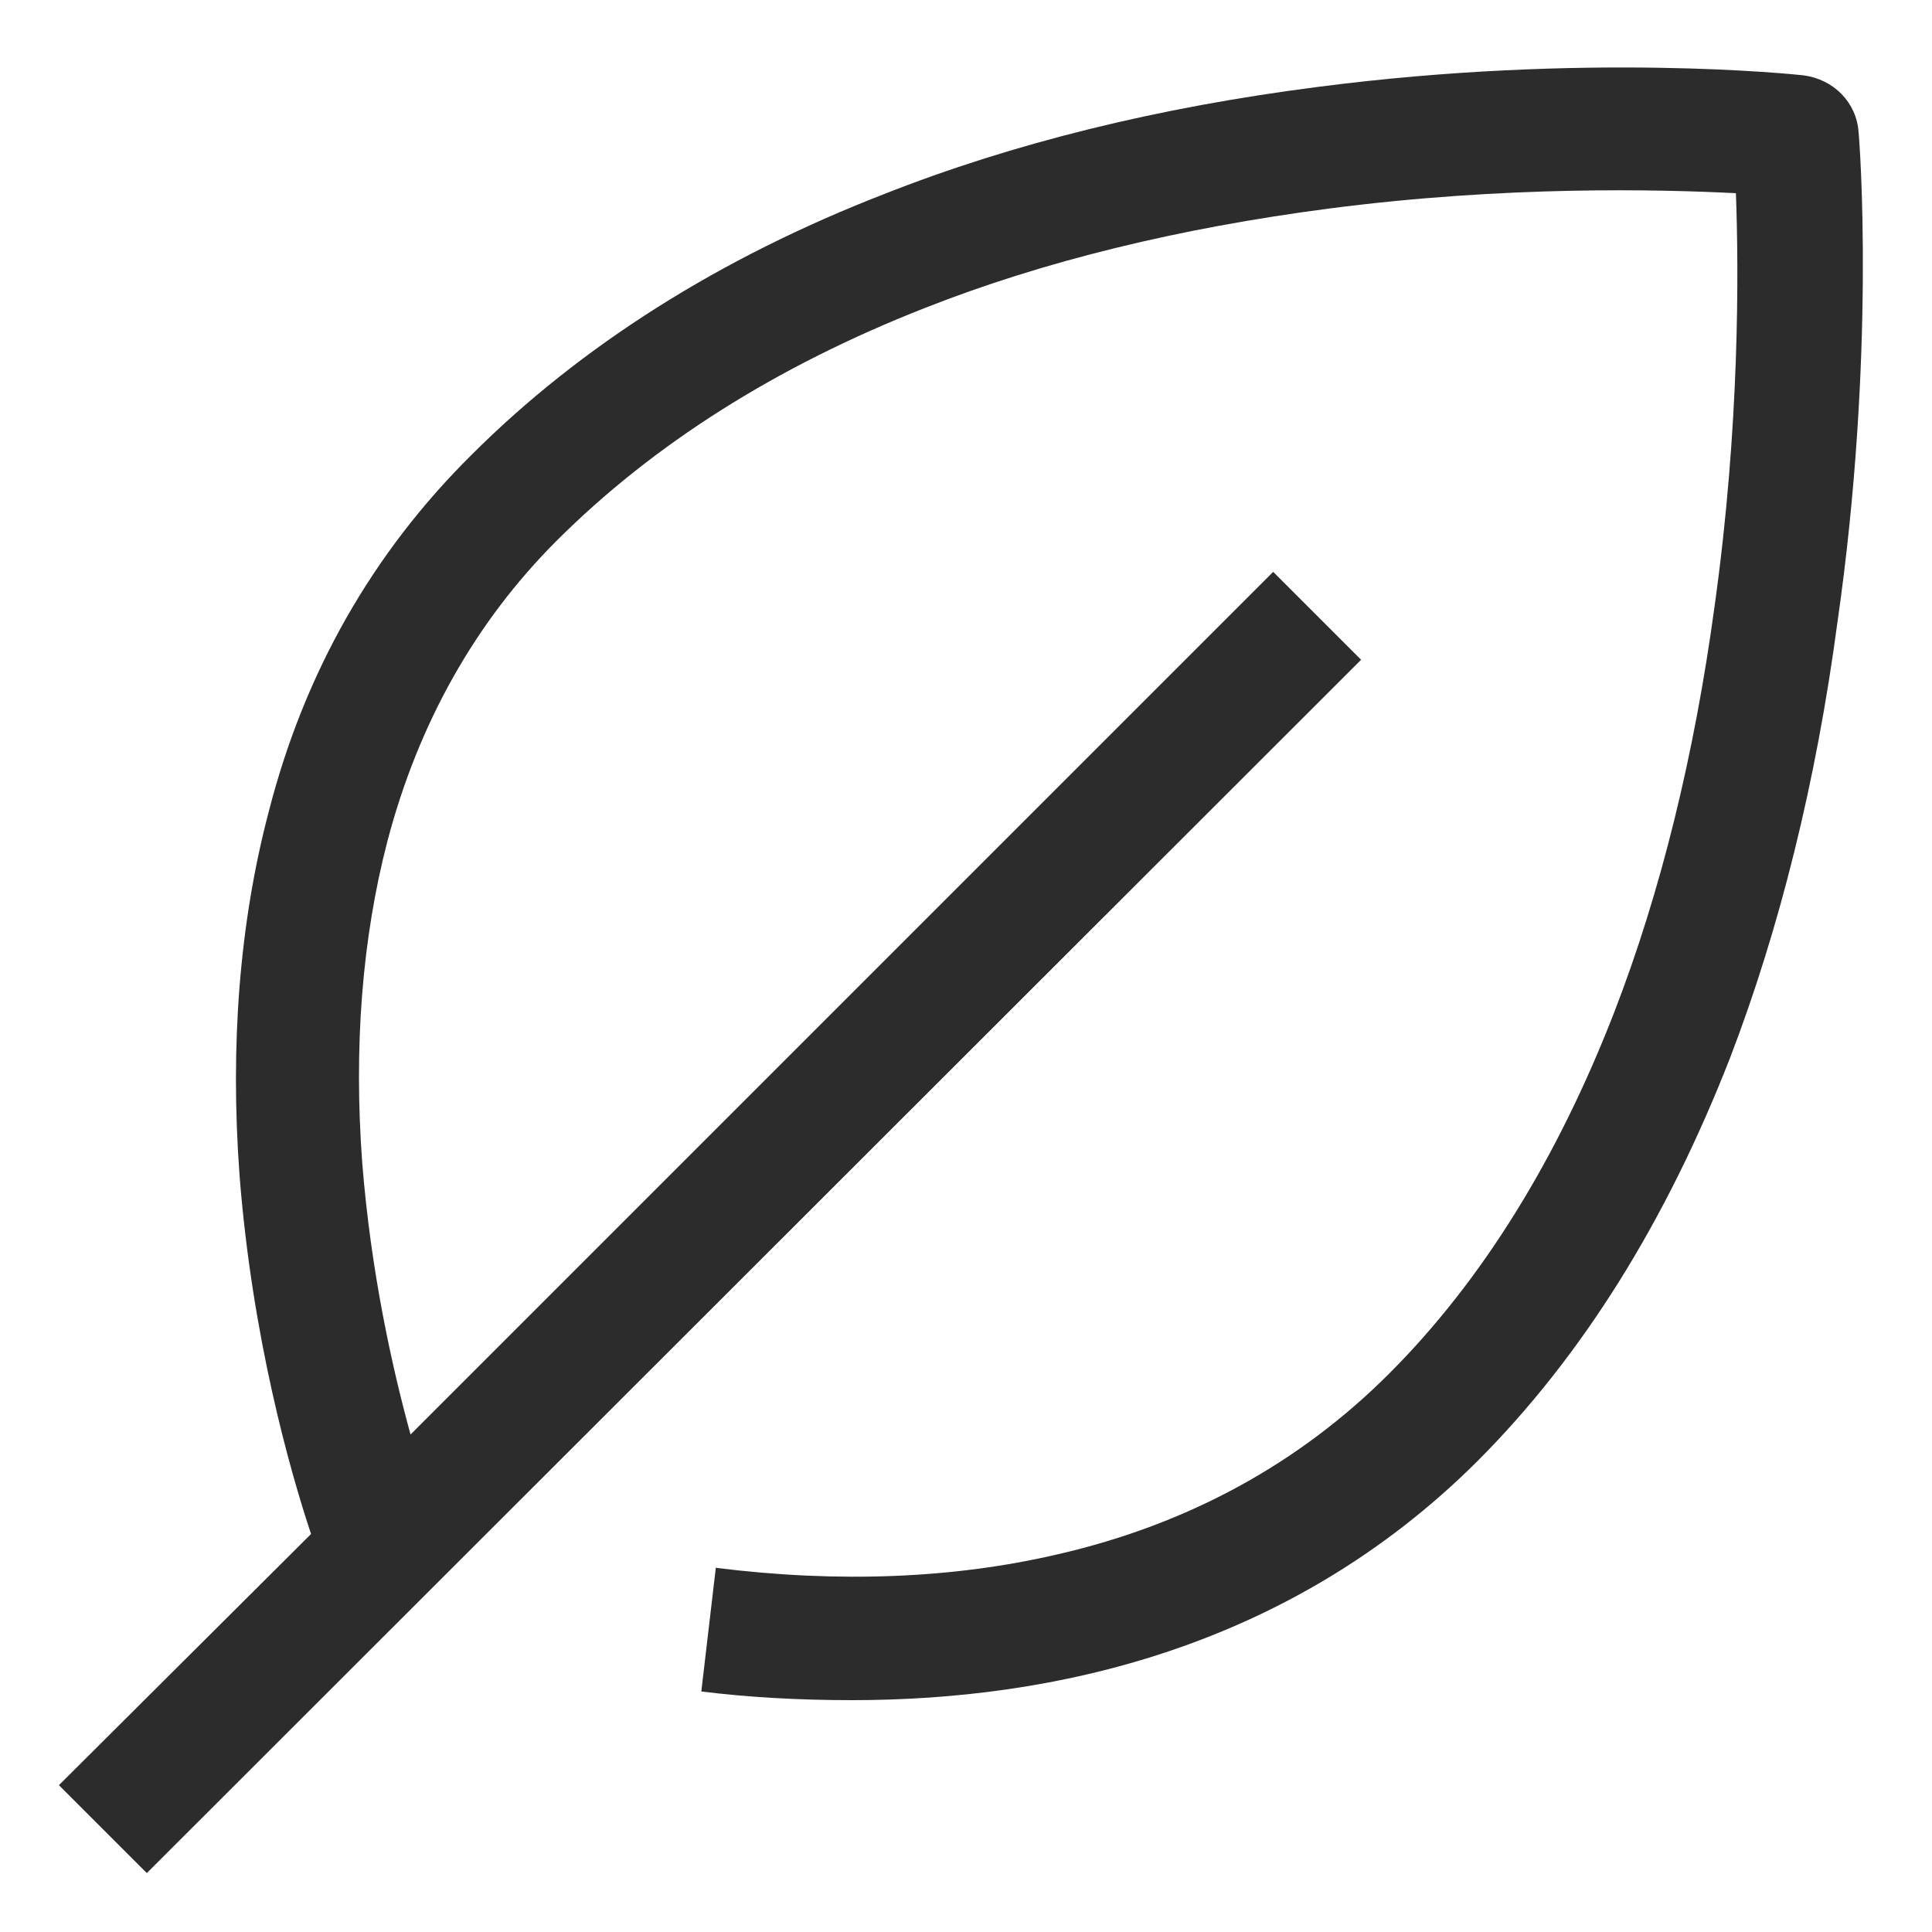 <?xml version="1.0" encoding="utf-8"?>
<!-- Generator: Adobe Illustrator 26.4.1, SVG Export Plug-In . SVG Version: 6.00 Build 0)  -->
<svg version="1.1" id="图层_1" xmlns="http://www.w3.org/2000/svg" xmlns:xlink="http://www.w3.org/1999/xlink" x="0px" y="0px"
	 viewBox="0 0 200 200" style="enable-background:new 0 0 200 200;" xml:space="preserve">
<style type="text/css">
	.st0{fill:#2C2C2C;}
</style>
<path class="st0" d="M192.4,13.7c-0.2-3.1-2.6-5.5-5.7-5.9c-0.9-0.1-22.6-2.4-50.3,1.2c-16.4,2.1-31.5,5.8-44.9,11.1
	c-17,6.6-31.4,15.7-42.7,27C38.6,57.2,31.5,69.6,27.8,84.1c-3,11.4-4,24.1-3,37.6c1.3,16.7,5.2,30.5,7.4,37.1l-26.1,26l9.1,9.1
	L140.9,68.3l-9.1-9.1l-89.3,89.3c-1.9-6.9-4.1-16.8-5-28.1c-0.9-12.1,0-23.3,2.6-33.3c3.2-12.2,9.1-22.7,17.5-31.1
	c10-10,22.8-18.1,38.1-24.1c12.4-4.9,26.5-8.3,41.8-10.3c18.4-2.4,34.3-2,42.2-1.6c0.3,8,0.4,24.1-2.2,42.7
	c-2.1,15.5-5.6,29.7-10.4,42.1c-5.9,15.2-13.7,27.8-23.3,37.4c-9.3,9.3-20.8,15.6-34.3,18.7c-10.7,2.5-22.6,3-35.4,1.4l-1.5,12.8
	c4.8,0.6,10.1,0.9,15.6,0.9c20.8,0,45.2-5.3,64.7-24.7c10.9-10.9,19.6-24.9,26.2-41.8c5.1-13.3,8.9-28.5,11.1-45
	C194.2,36.7,192.5,14.6,192.4,13.7L192.4,13.7z"/>
</svg>
